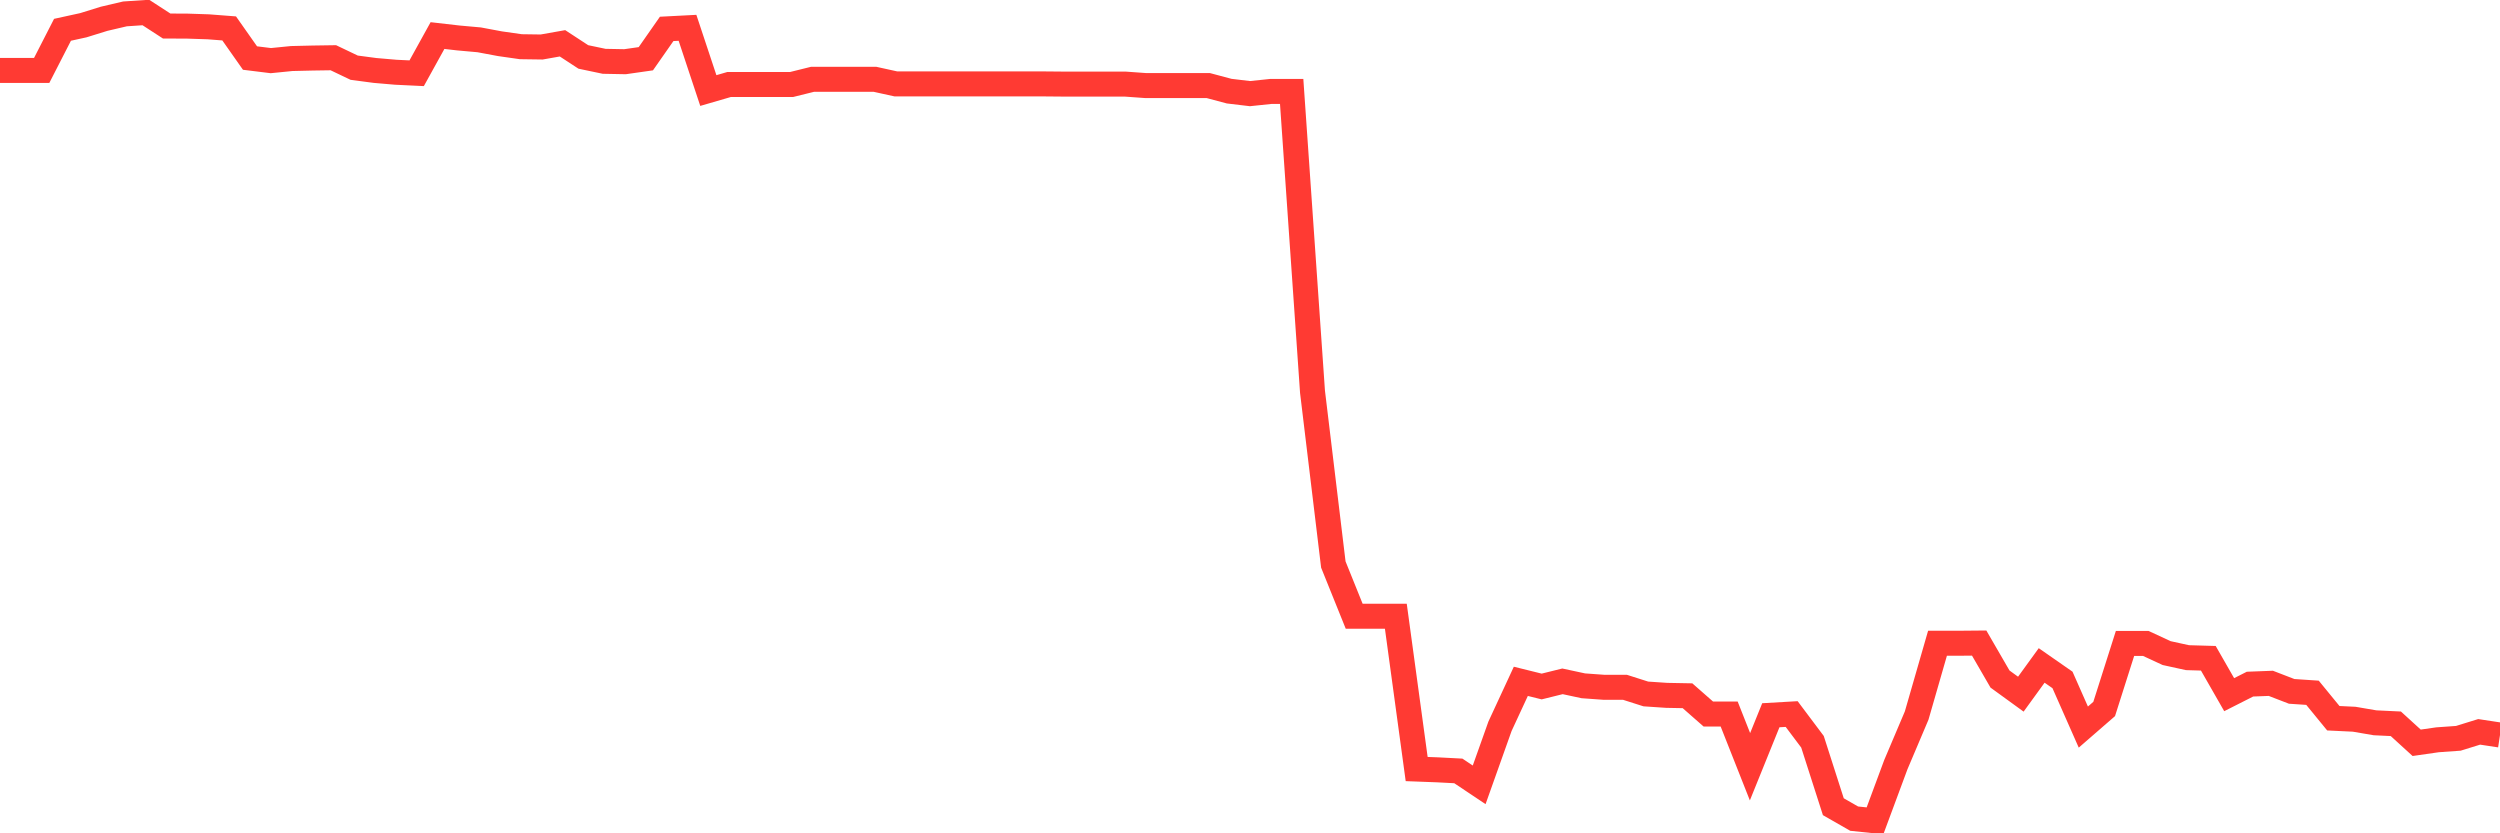 <svg
  xmlns="http://www.w3.org/2000/svg"
  xmlns:xlink="http://www.w3.org/1999/xlink"
  width="120"
  height="40"
  viewBox="0 0 120 40"
  preserveAspectRatio="none"
>
  <polyline
    points="0,3.382 1,3.382 2,3.382 3,1.43 4,1.211 5,0.901 6,0.667 7,0.6 8,1.249 9,1.254 10,1.287 11,1.364 12,2.786 13,2.91 14,2.81 15,2.786 16,2.771 17,3.249 18,3.382 19,3.468 20,3.516 21,1.707 22,1.822 23,1.912 24,2.099 25,2.242 26,2.256 27,2.079 28,2.733 29,2.943 30,2.962 31,2.819 32,1.387 33,1.335 34,4.346 35,4.055 36,4.055 37,4.055 38,4.055 39,3.807 40,3.807 41,3.807 42,3.807 43,4.027 44,4.027 45,4.027 46,4.027 47,4.027 48,4.027 49,4.027 50,4.027 51,4.036 52,4.036 53,4.036 54,4.036 55,4.108 56,4.108 57,4.108 58,4.108 59,4.375 60,4.494 61,4.389 62,4.389 63,18.802 64,27.097 65,29.578 66,29.578 67,29.578 68,36.914 69,36.952 70,37.004 71,37.672 72,34.861 73,32.704 74,32.952 75,32.704 76,32.919 77,32.991 78,32.991 79,33.31 80,33.377 81,33.396 82,34.274 83,34.274 84,36.804 85,34.332 86,34.274 87,35.606 88,38.722 89,39.295 90,39.4 91,36.704 92,34.346 93,30.876 94,30.876 95,30.867 96,32.594 97,33.32 98,31.941 99,32.637 100,34.9 101,34.031 102,30.886 103,30.886 104,31.349 105,31.568 106,31.597 107,33.344 108,32.838 109,32.8 110,33.186 111,33.253 112,34.475 113,34.523 114,34.694 115,34.742 116,35.654 117,35.51 118,35.439 119,35.129 120,35.281"
    fill="none"
    stroke="#ff3a33"
    stroke-width="1.2"
  >
  </polyline>
</svg>